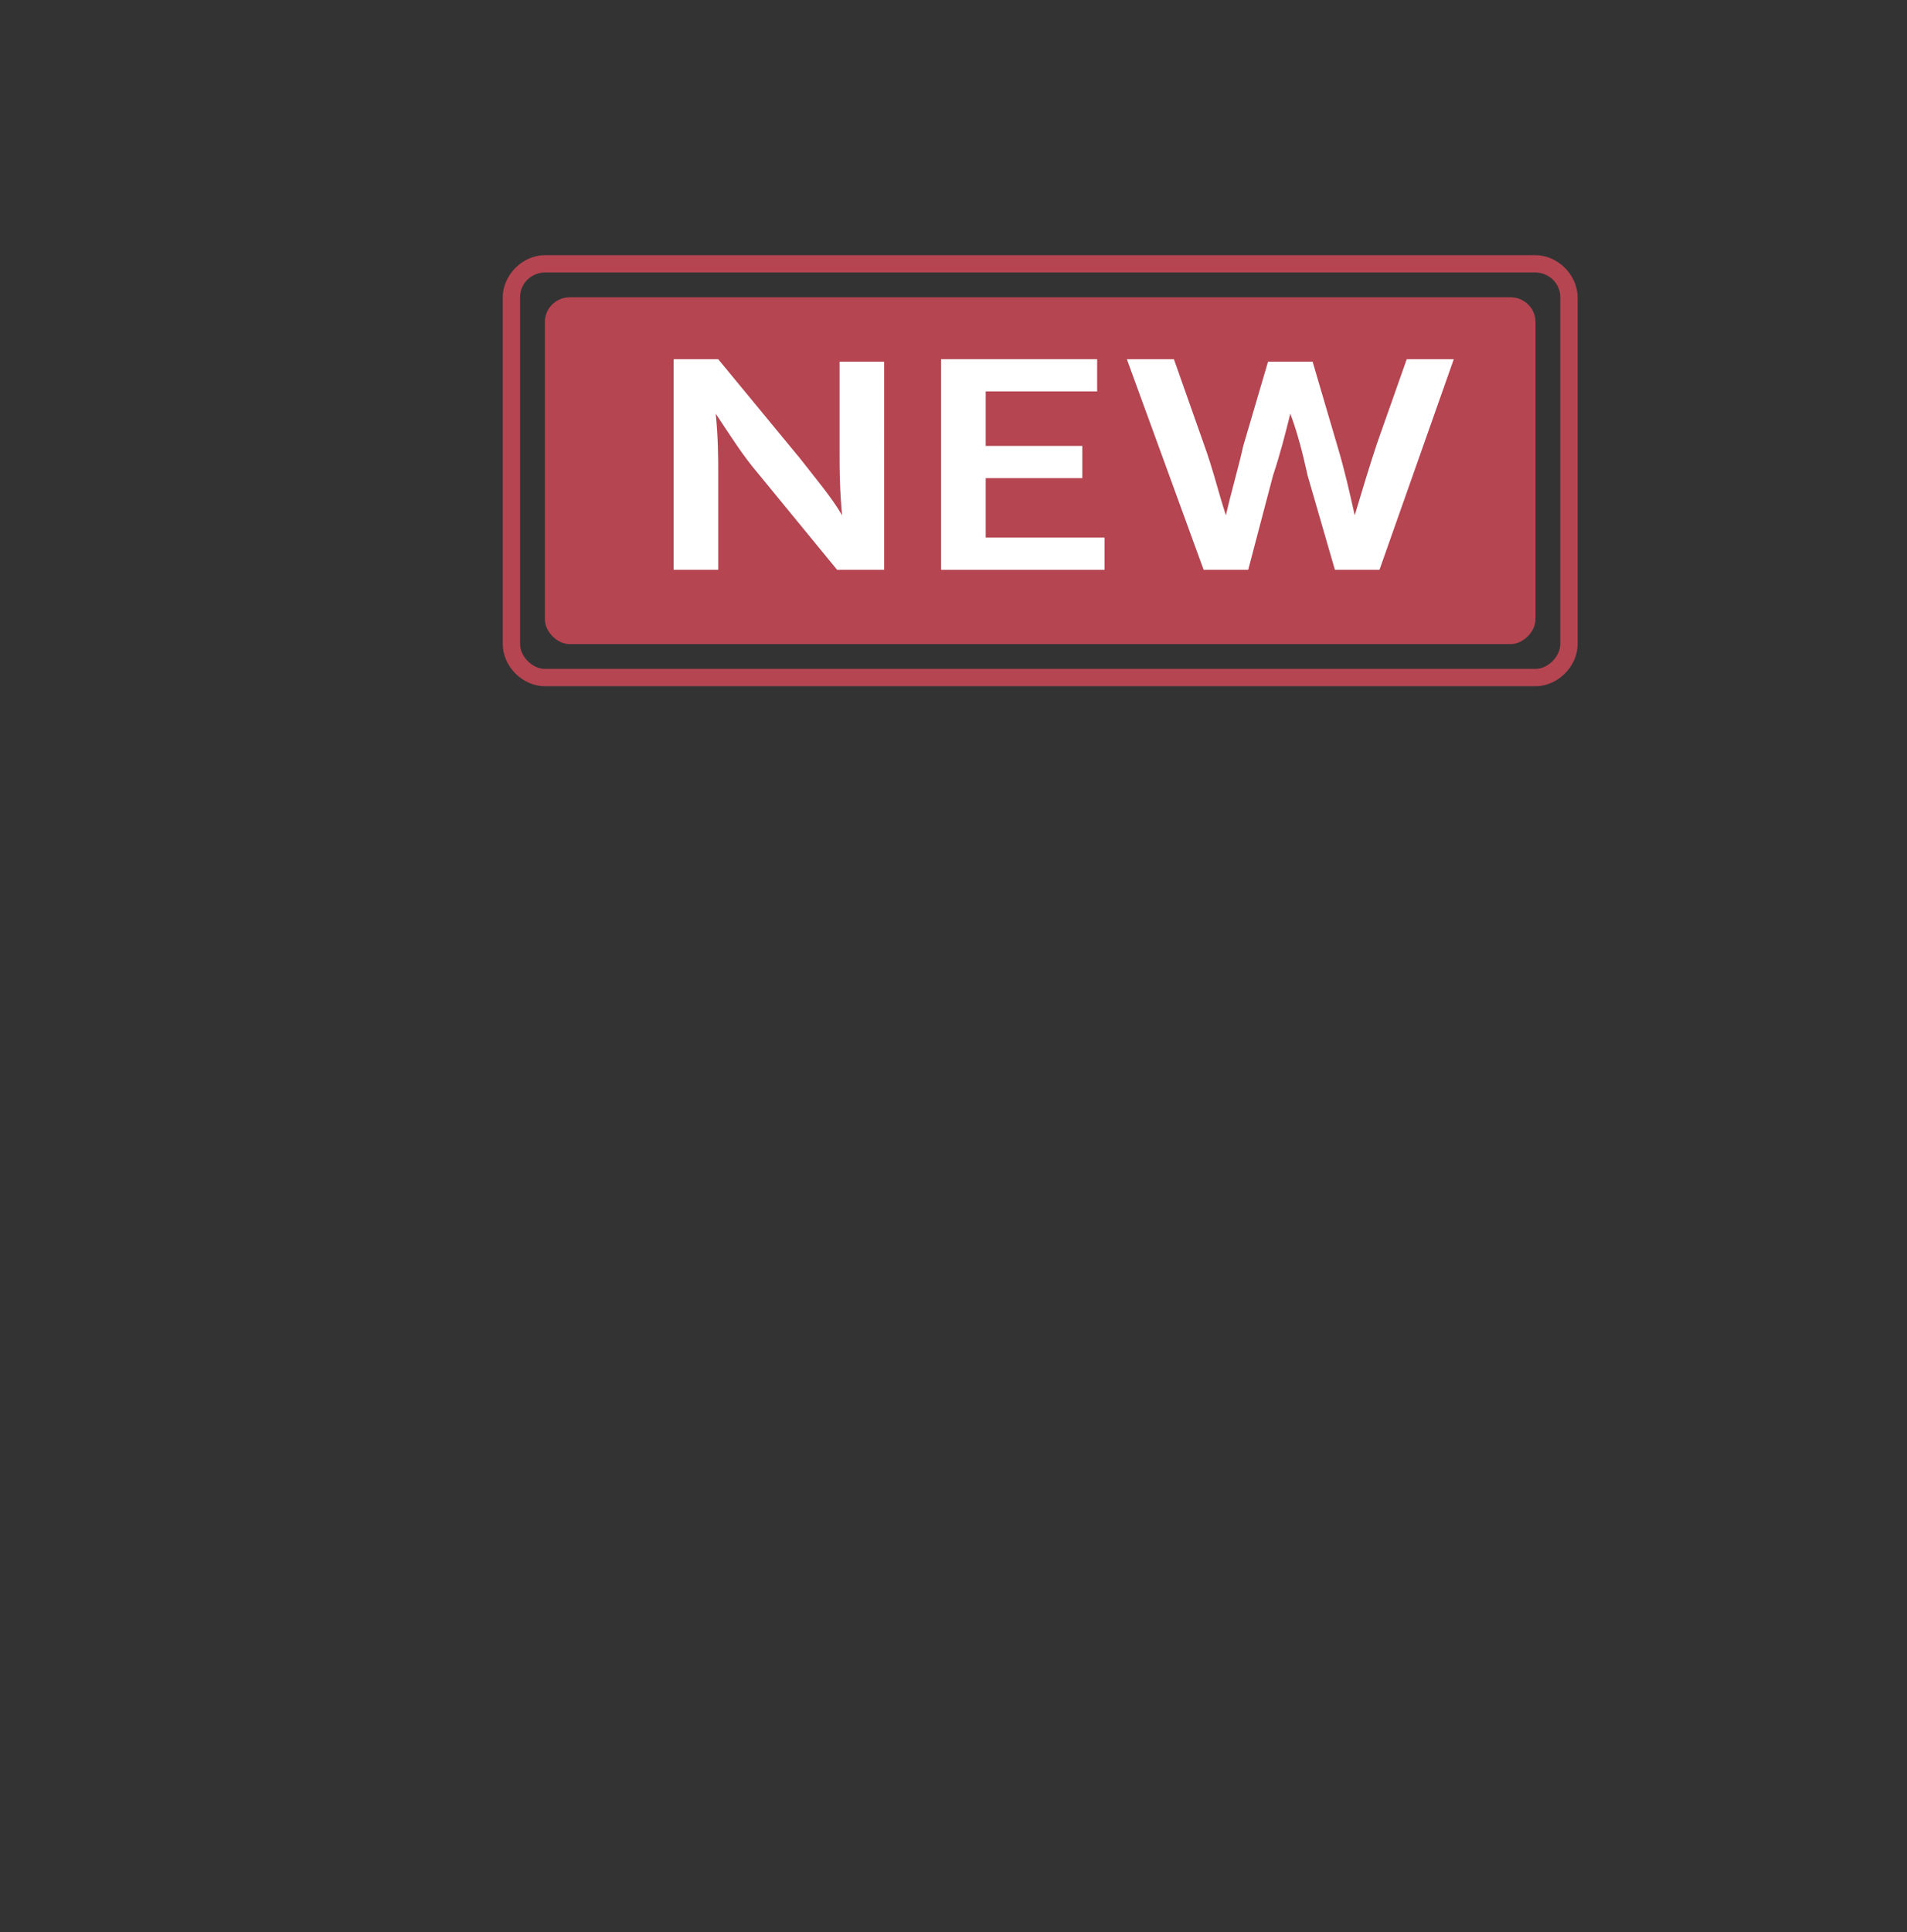 <?xml version="1.0" encoding="utf-8"?>
<!-- Generator: Adobe Illustrator 21.1.0, SVG Export Plug-In . SVG Version: 6.00 Build 0)  -->
<svg version="1.1" id="レイヤー_2" xmlns="http://www.w3.org/2000/svg" xmlns:xlink="http://www.w3.org/1999/xlink" x="0px"
	 y="0px" width="77px" height="78px" viewBox="0 0 77 78" style="enable-background:new 0 0 77 78;" xml:space="preserve">
<rect x="0" y="0" width="77" height="78" fill="#333333" stroke="none"/>
<style type="text/css">
	.st0{fill:#B44551;}
	.st1{fill:#FFFFFF;}
</style>
<path class="st0" d="M61,26H23c-0.5,0-1-0.5-1-1V13c0-0.6,0.5-1,1-1h38c0.5,0,1,0.4,1,1v12C62,25.5,61.5,26,61,26z"/>
<g>
	<path class="st0" d="M62,11c0.5,0,1,0.4,1,1v14c0,0.5-0.5,1-1,1H22c-0.5,0-1-0.5-1-1V12c0-0.6,0.5-1,1-1H62 M62,10.3H22
		c-0.9,0-1.7,0.8-1.7,1.7v14c0,0.9,0.8,1.7,1.7,1.7h40c0.9,0,1.7-0.8,1.7-1.7V12C63.7,11.1,62.9,10.3,62,10.3L62,10.3z"/>
</g>
<g>
	<path class="st1" d="M32.3,18.5c0.7,0.9,1.3,1.6,1.7,2.3h0c-0.1-1.1-0.1-1.9-0.1-2.4v-3.8h1.8V23h-1.9l-3.2-3.9
		c-0.6-0.7-1.1-1.5-1.7-2.4h0c0.1,1,0.1,1.8,0.1,2.4V23h-1.8v-8.5H29L32.3,18.5z"/>
	<path class="st1" d="M39.8,21.7h4.8V23H38v-8.5h6.3v1.3h-4.5V18h3.9v1.3h-3.9V21.7z"/>
	<path class="st1" d="M52.1,16.7c-0.2,0.8-0.4,1.6-0.7,2.5L50.4,23h-1.8l-3.1-8.5h1.9l1.2,3.4c0.4,1.1,0.6,2,0.9,2.9h0
		c0.2-0.9,0.5-1.9,0.7-2.8l1-3.4h1.8l1,3.4c0.3,1,0.5,1.9,0.7,2.8h0c0.3-1,0.6-2,0.9-2.9l1.2-3.4h1.9L55.7,23h-1.8l-1.1-3.8
		C52.6,18.3,52.4,17.5,52.1,16.7L52.1,16.7z"/>
</g>
</svg>
